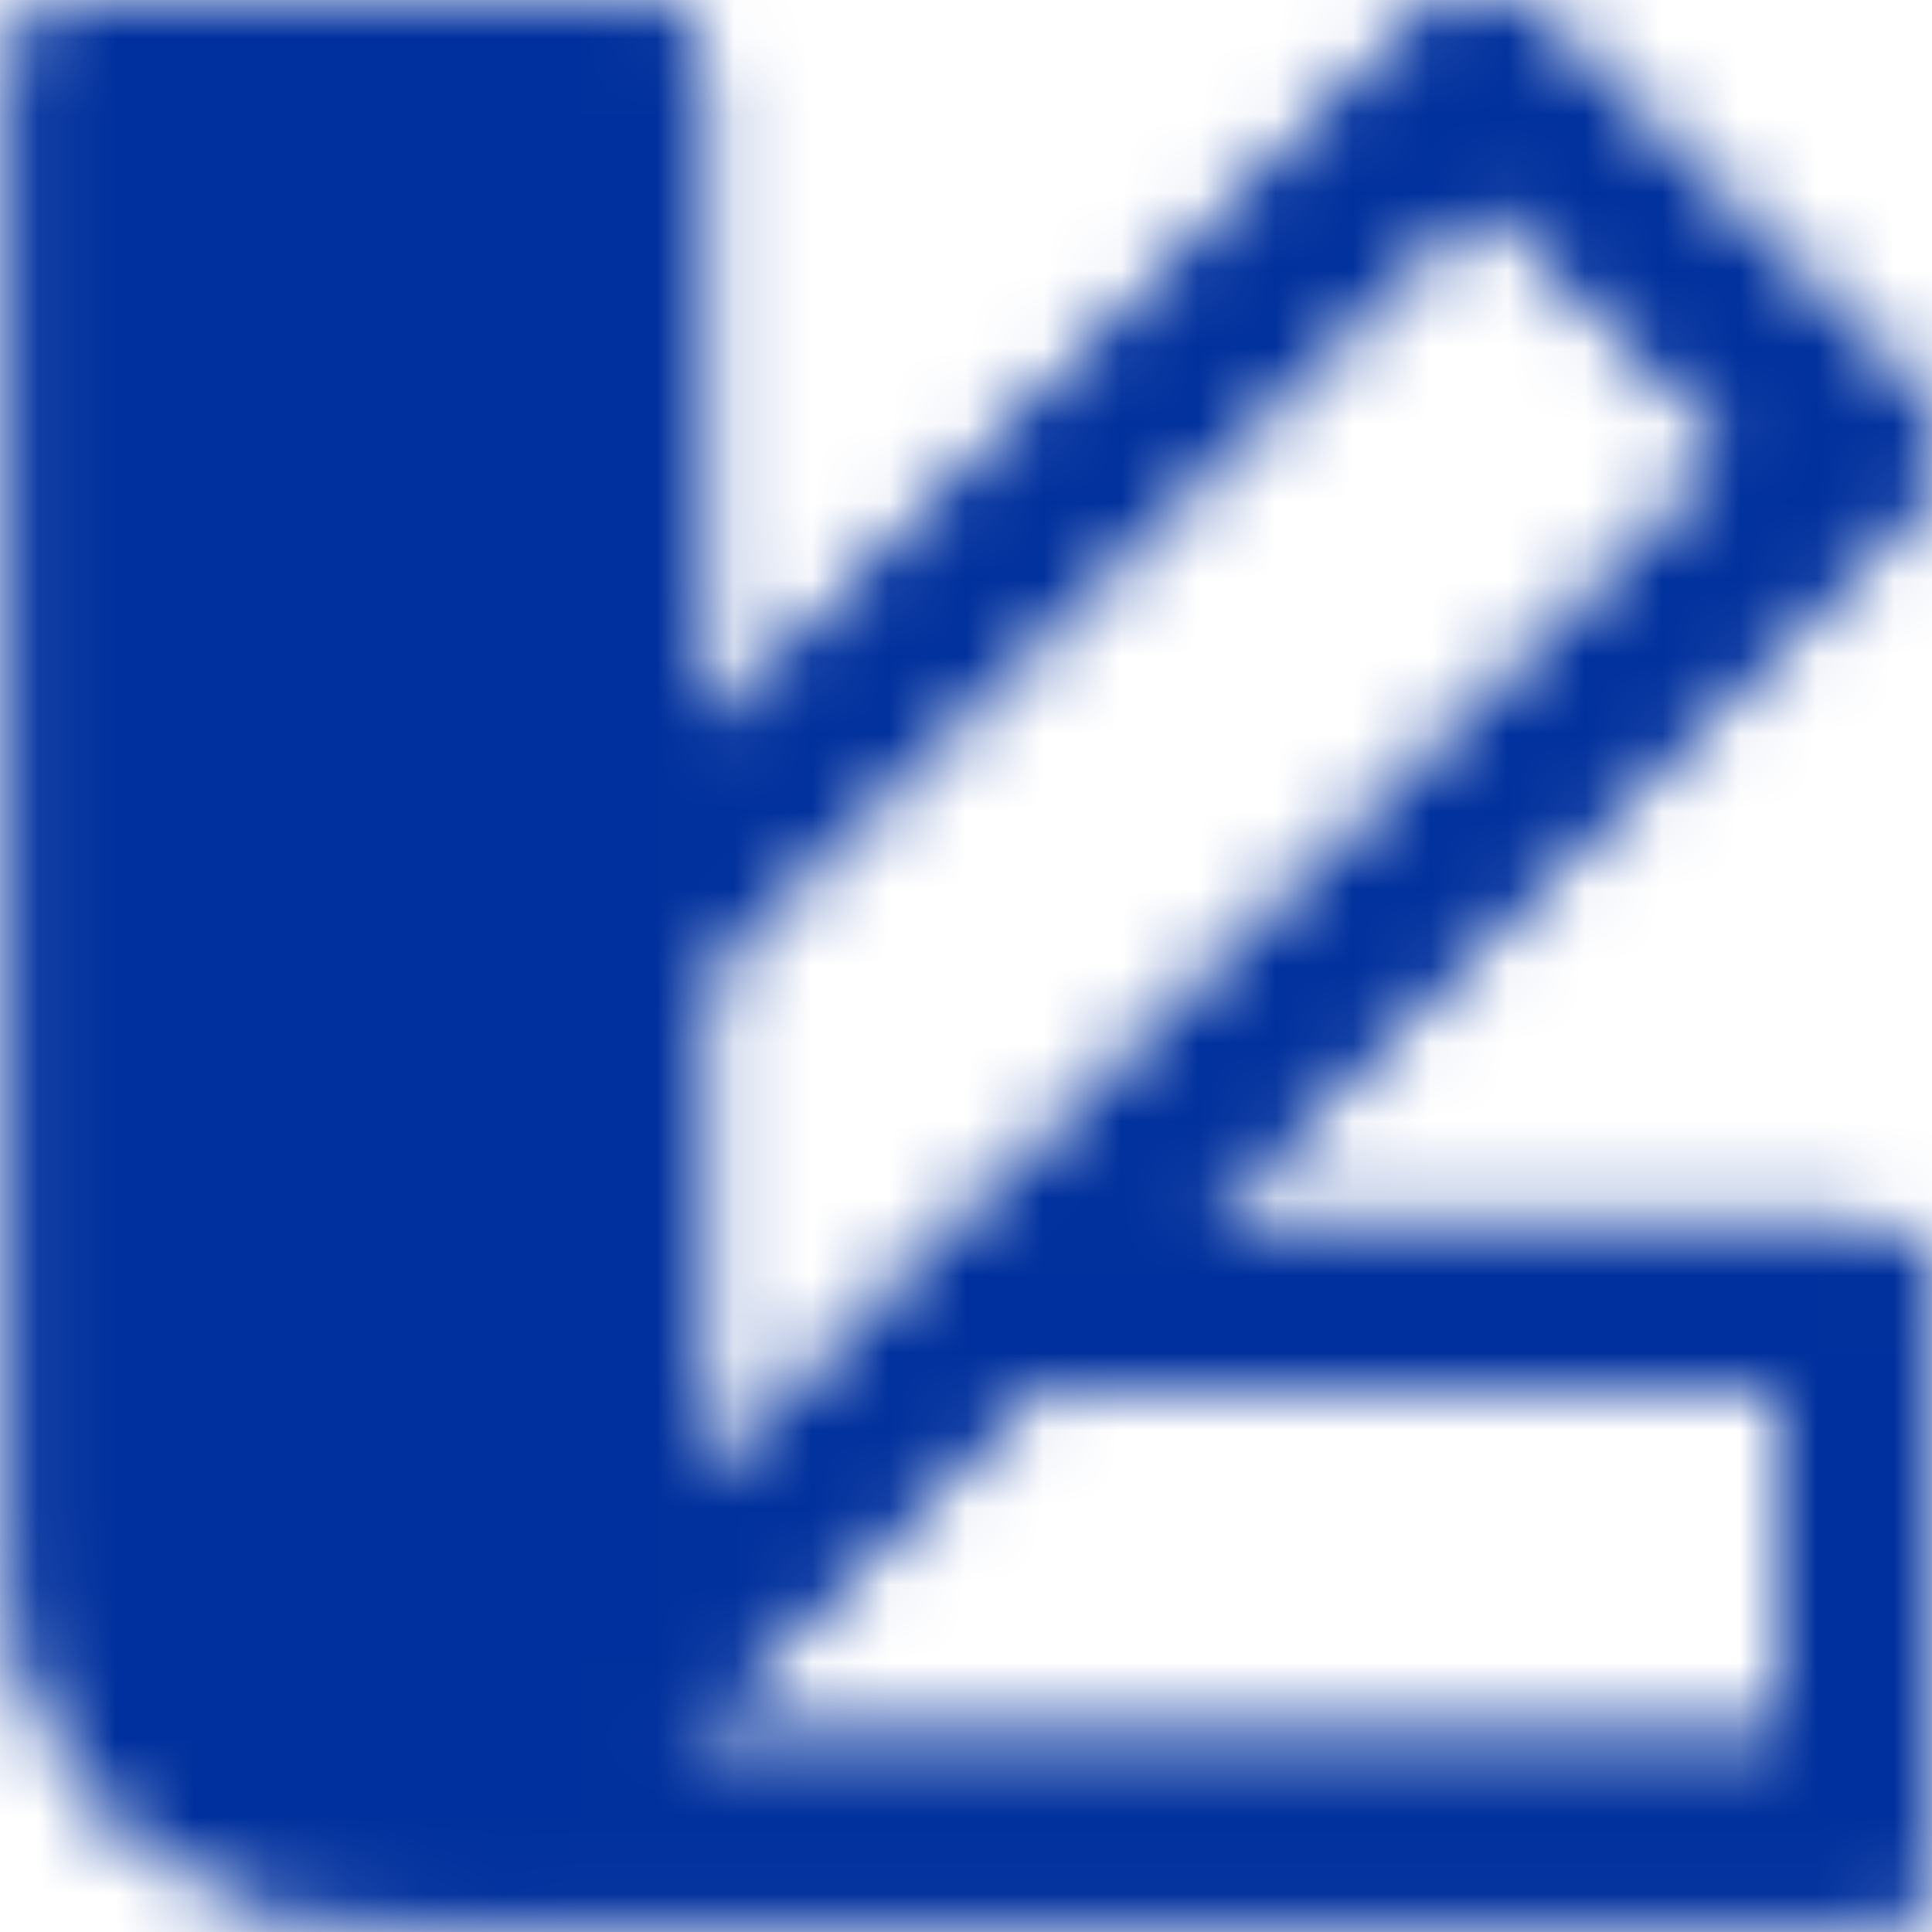 <svg width="25" height="25" viewBox="0 0 25 25" fill="none" xmlns="http://www.w3.org/2000/svg">
<mask id="mask0_175_249" style="mask-type:luminance" maskUnits="userSpaceOnUse" x="0" y="0" width="26" height="25">
<path d="M4.662 23.75C5.567 23.75 6.435 23.39 7.075 22.75C7.715 22.11 8.075 21.242 8.075 20.337V1H1.25V20.337C1.25 21.242 1.61 22.11 2.249 22.75C2.889 23.39 3.757 23.75 4.662 23.75Z" fill="#555555"/>
<path d="M4.662 23.75C5.567 23.75 6.435 23.39 7.075 22.75M4.662 23.75C3.757 23.75 2.889 23.39 2.249 22.75M4.662 23.75H24V16.925H12.901M4.662 23.75C4.214 23.75 3.77 23.662 3.356 23.49C2.942 23.319 2.566 23.067 2.249 22.75M4.662 23.75C5.111 23.75 5.554 23.662 5.968 23.49C6.383 23.319 6.759 23.067 7.075 22.75M7.075 22.75C7.715 22.11 8.075 21.242 8.075 20.337V12.099M7.075 22.75L12.901 16.925M8.075 12.099V1H1.25V20.337C1.25 21.242 1.61 22.11 2.249 22.75M8.075 12.099L18.89 1.284L19.157 1L23.991 5.834L12.901 16.925" stroke="white" stroke-width="2" stroke-linecap="round" stroke-linejoin="round"/>
<path d="M7.076 22.75L23.991 5.834L19.157 1L8.075 12.099" stroke="white" stroke-width="2" stroke-linecap="round" stroke-linejoin="round"/>
<path d="M12.901 16.925H24V23.75H6.085" stroke="white" stroke-width="2" stroke-linecap="round" stroke-linejoin="round"/>
<path d="M12.901 16.925H24V23.75H6.085" stroke="white" stroke-width="2" stroke-linecap="round" stroke-linejoin="round"/>
<path d="M4.662 23.75C5.567 23.75 6.435 23.39 7.075 22.75C7.715 22.11 8.075 21.242 8.075 20.337V1H1.25V20.337C1.25 21.242 1.61 22.11 2.249 22.75C2.889 23.39 3.757 23.75 4.662 23.75Z" fill="#555555" stroke="white" stroke-width="2" stroke-linecap="round" stroke-linejoin="round"/>
</mask>
<g mask="url(#mask0_175_249)">
<path d="M-1.025 -1.275H26.274V26.025H-1.025V-1.275Z" fill="#00309D"/>
</g>
</svg>
